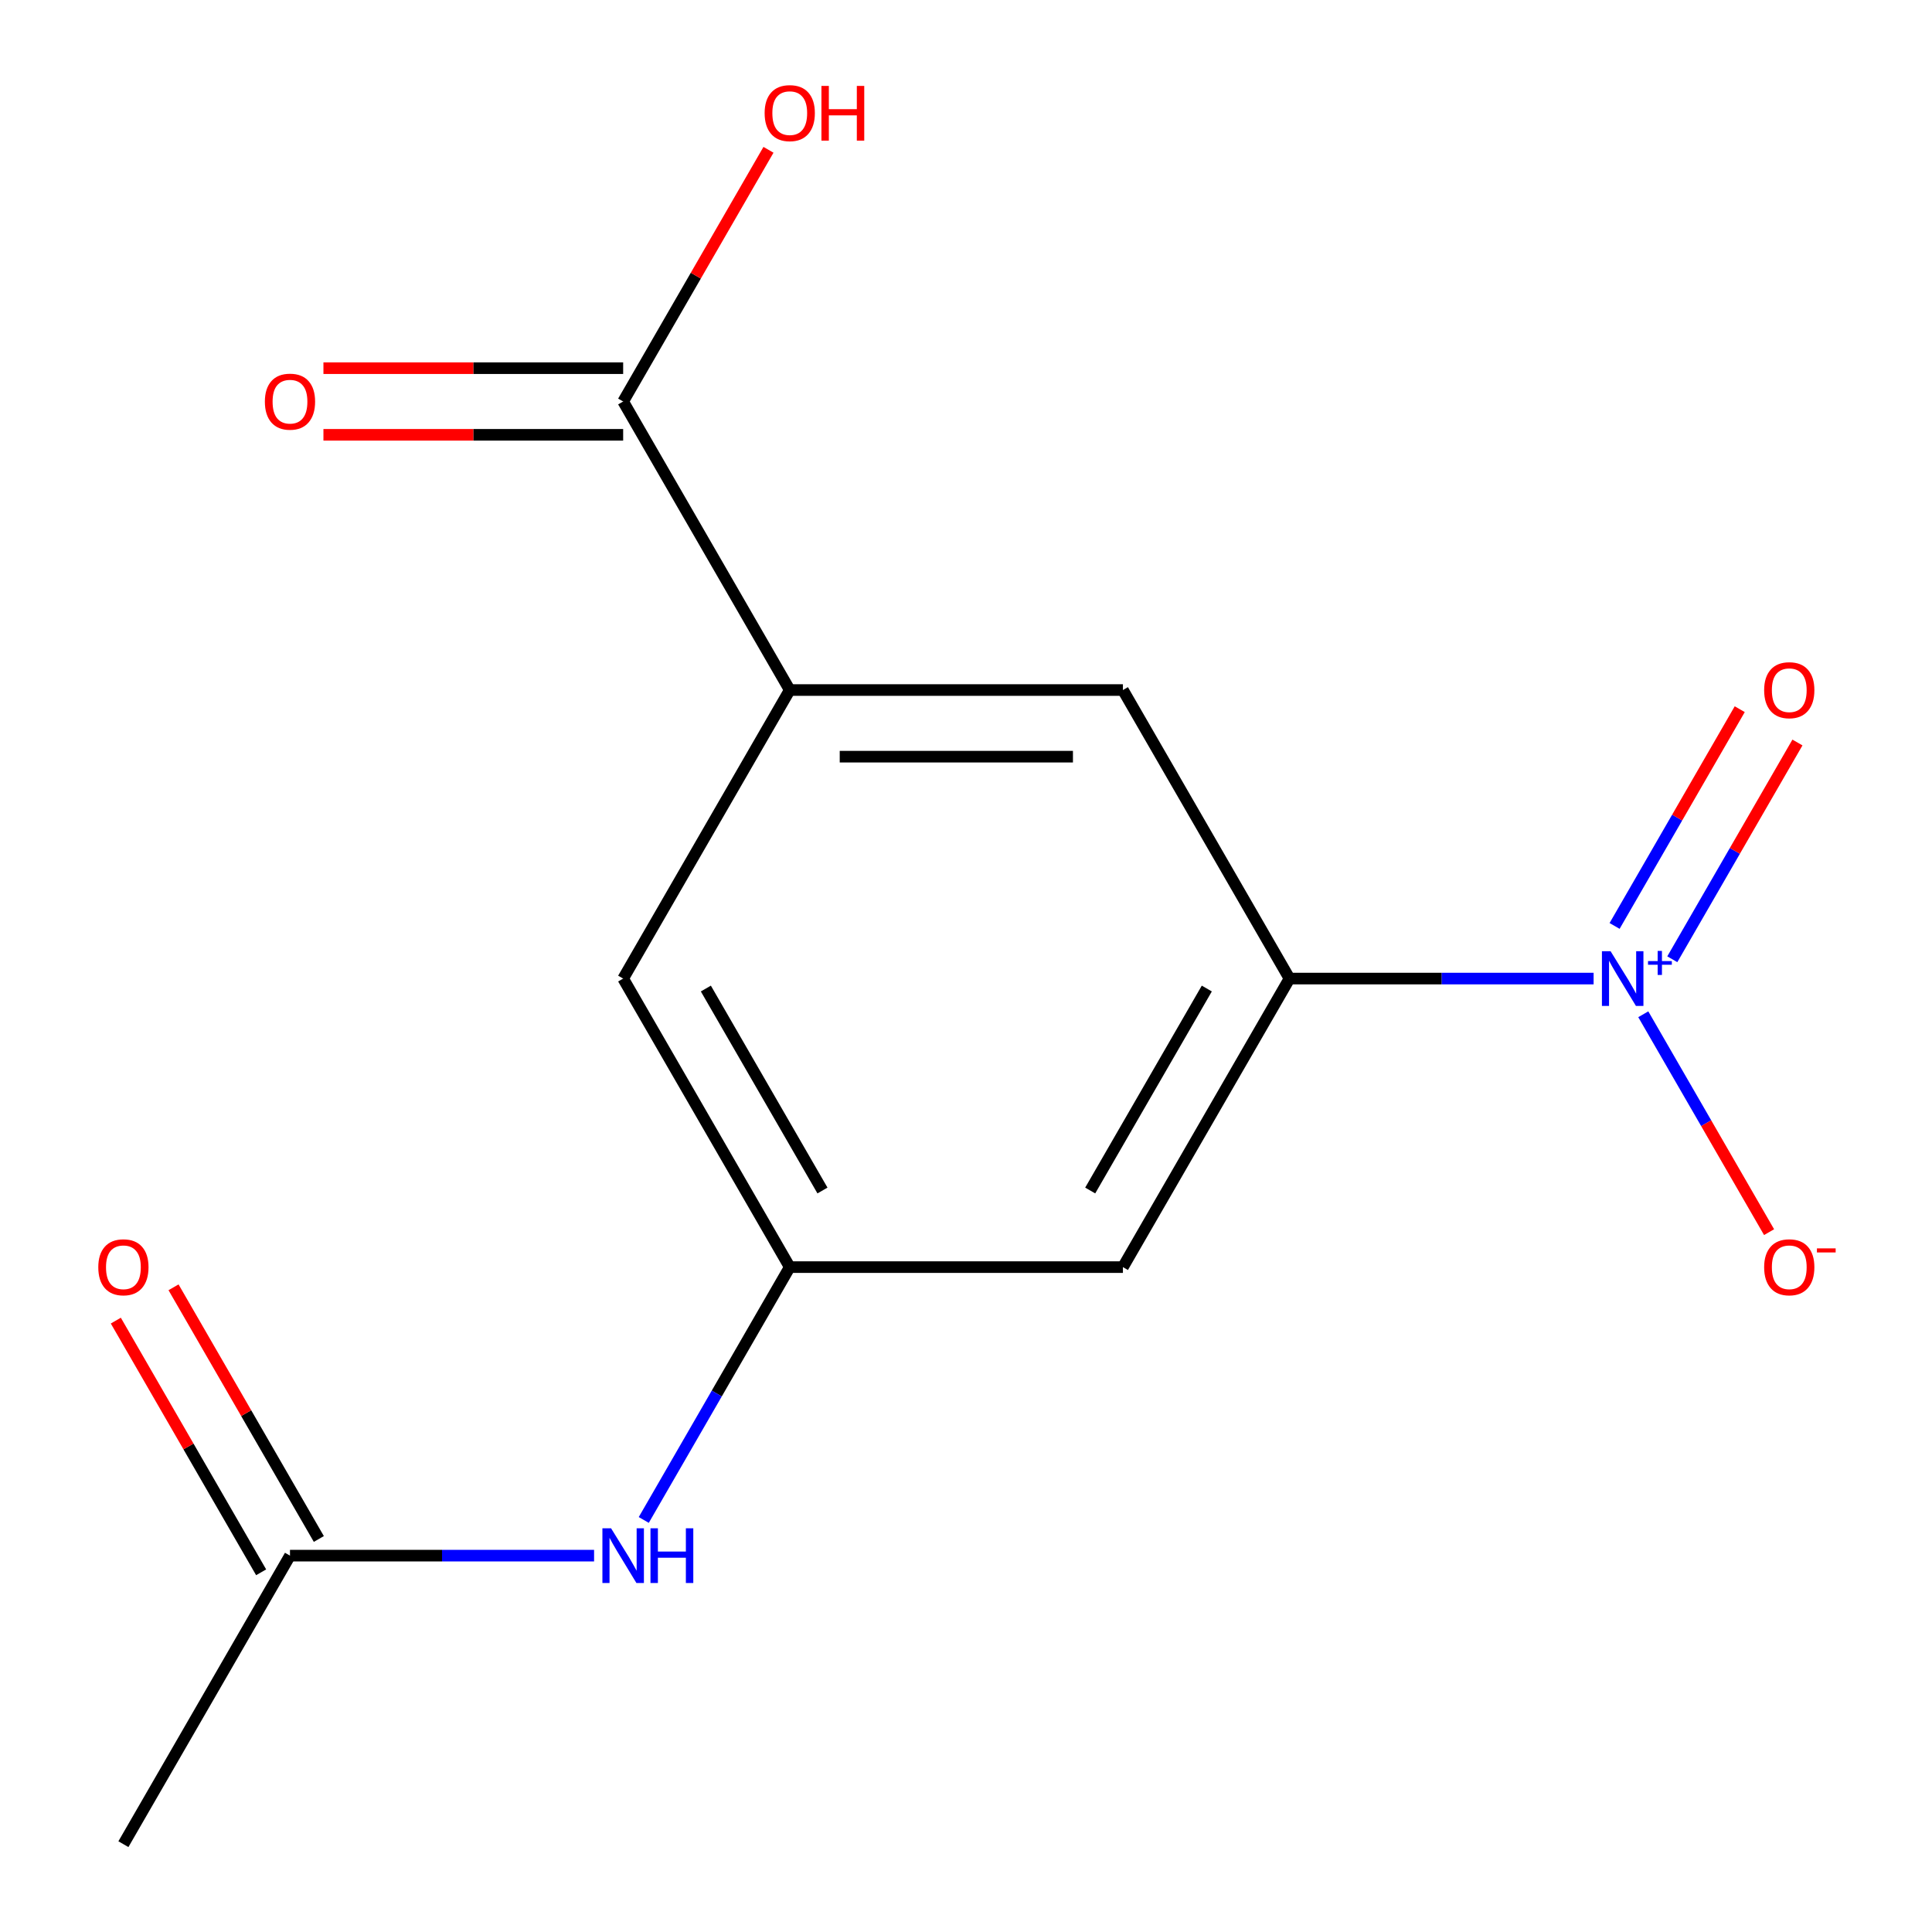 <?xml version='1.0' encoding='iso-8859-1'?>
<svg version='1.1' baseProfile='full'
              xmlns='http://www.w3.org/2000/svg'
                      xmlns:rdkit='http://www.rdkit.org/xml'
                      xmlns:xlink='http://www.w3.org/1999/xlink'
                  xml:space='preserve'
width='1000px' height='1000px' viewBox='0 0 1000 1000'>
<!-- END OF HEADER -->
<rect style='opacity:1.0;fill:#FFFFFF;stroke:none' width='1000' height='1000' x='0' y='0'> </rect>
<path class='bond-0' d='M 824.845,506.508 L 746.146,506.508' style='fill:none;fill-rule:evenodd;stroke:#0000FF;stroke-width:6px;stroke-linecap:butt;stroke-linejoin:miter;stroke-opacity:1' />
<path class='bond-0' d='M 746.146,506.508 L 667.447,506.508' style='fill:none;fill-rule:evenodd;stroke:#000000;stroke-width:6px;stroke-linecap:butt;stroke-linejoin:miter;stroke-opacity:1' />
<path class='bond-7' d='M 850.561,524.979 L 883.117,581.367' style='fill:none;fill-rule:evenodd;stroke:#0000FF;stroke-width:6px;stroke-linecap:butt;stroke-linejoin:miter;stroke-opacity:1' />
<path class='bond-7' d='M 883.117,581.367 L 915.673,637.756' style='fill:none;fill-rule:evenodd;stroke:#FF0000;stroke-width:6px;stroke-linecap:butt;stroke-linejoin:miter;stroke-opacity:1' />
<path class='bond-9' d='M 865.581,496.51 L 897.969,440.414' style='fill:none;fill-rule:evenodd;stroke:#0000FF;stroke-width:6px;stroke-linecap:butt;stroke-linejoin:miter;stroke-opacity:1' />
<path class='bond-9' d='M 897.969,440.414 L 930.356,384.318' style='fill:none;fill-rule:evenodd;stroke:#FF0000;stroke-width:6px;stroke-linecap:butt;stroke-linejoin:miter;stroke-opacity:1' />
<path class='bond-9' d='M 835.712,479.265 L 868.099,423.169' style='fill:none;fill-rule:evenodd;stroke:#0000FF;stroke-width:6px;stroke-linecap:butt;stroke-linejoin:miter;stroke-opacity:1' />
<path class='bond-9' d='M 868.099,423.169 L 900.486,367.073' style='fill:none;fill-rule:evenodd;stroke:#FF0000;stroke-width:6px;stroke-linecap:butt;stroke-linejoin:miter;stroke-opacity:1' />
<path class='bond-4' d='M 667.447,506.508 L 581.222,655.854' style='fill:none;fill-rule:evenodd;stroke:#000000;stroke-width:6px;stroke-linecap:butt;stroke-linejoin:miter;stroke-opacity:1' />
<path class='bond-4' d='M 624.644,511.665 L 564.286,616.207' style='fill:none;fill-rule:evenodd;stroke:#000000;stroke-width:6px;stroke-linecap:butt;stroke-linejoin:miter;stroke-opacity:1' />
<path class='bond-5' d='M 667.447,506.508 L 581.222,357.162' style='fill:none;fill-rule:evenodd;stroke:#000000;stroke-width:6px;stroke-linecap:butt;stroke-linejoin:miter;stroke-opacity:1' />
<path class='bond-1' d='M 408.772,357.162 L 581.222,357.162' style='fill:none;fill-rule:evenodd;stroke:#000000;stroke-width:6px;stroke-linecap:butt;stroke-linejoin:miter;stroke-opacity:1' />
<path class='bond-1' d='M 434.64,391.652 L 555.354,391.652' style='fill:none;fill-rule:evenodd;stroke:#000000;stroke-width:6px;stroke-linecap:butt;stroke-linejoin:miter;stroke-opacity:1' />
<path class='bond-2' d='M 408.772,357.162 L 322.547,207.816' style='fill:none;fill-rule:evenodd;stroke:#000000;stroke-width:6px;stroke-linecap:butt;stroke-linejoin:miter;stroke-opacity:1' />
<path class='bond-10' d='M 408.772,357.162 L 322.547,506.508' style='fill:none;fill-rule:evenodd;stroke:#000000;stroke-width:6px;stroke-linecap:butt;stroke-linejoin:miter;stroke-opacity:1' />
<path class='bond-11' d='M 322.547,190.571 L 244.978,190.571' style='fill:none;fill-rule:evenodd;stroke:#000000;stroke-width:6px;stroke-linecap:butt;stroke-linejoin:miter;stroke-opacity:1' />
<path class='bond-11' d='M 244.978,190.571 L 167.409,190.571' style='fill:none;fill-rule:evenodd;stroke:#FF0000;stroke-width:6px;stroke-linecap:butt;stroke-linejoin:miter;stroke-opacity:1' />
<path class='bond-11' d='M 322.547,225.061 L 244.978,225.061' style='fill:none;fill-rule:evenodd;stroke:#000000;stroke-width:6px;stroke-linecap:butt;stroke-linejoin:miter;stroke-opacity:1' />
<path class='bond-11' d='M 244.978,225.061 L 167.409,225.061' style='fill:none;fill-rule:evenodd;stroke:#FF0000;stroke-width:6px;stroke-linecap:butt;stroke-linejoin:miter;stroke-opacity:1' />
<path class='bond-13' d='M 322.547,207.816 L 360.154,142.679' style='fill:none;fill-rule:evenodd;stroke:#000000;stroke-width:6px;stroke-linecap:butt;stroke-linejoin:miter;stroke-opacity:1' />
<path class='bond-13' d='M 360.154,142.679 L 397.761,77.541' style='fill:none;fill-rule:evenodd;stroke:#FF0000;stroke-width:6px;stroke-linecap:butt;stroke-linejoin:miter;stroke-opacity:1' />
<path class='bond-3' d='M 408.772,655.854 L 581.222,655.854' style='fill:none;fill-rule:evenodd;stroke:#000000;stroke-width:6px;stroke-linecap:butt;stroke-linejoin:miter;stroke-opacity:1' />
<path class='bond-6' d='M 408.772,655.854 L 370.992,721.291' style='fill:none;fill-rule:evenodd;stroke:#000000;stroke-width:6px;stroke-linecap:butt;stroke-linejoin:miter;stroke-opacity:1' />
<path class='bond-6' d='M 370.992,721.291 L 333.212,786.728' style='fill:none;fill-rule:evenodd;stroke:#0000FF;stroke-width:6px;stroke-linecap:butt;stroke-linejoin:miter;stroke-opacity:1' />
<path class='bond-15' d='M 408.772,655.854 L 322.547,506.508' style='fill:none;fill-rule:evenodd;stroke:#000000;stroke-width:6px;stroke-linecap:butt;stroke-linejoin:miter;stroke-opacity:1' />
<path class='bond-15' d='M 425.708,616.207 L 365.35,511.665' style='fill:none;fill-rule:evenodd;stroke:#000000;stroke-width:6px;stroke-linecap:butt;stroke-linejoin:miter;stroke-opacity:1' />
<path class='bond-8' d='M 307.496,805.2 L 228.797,805.2' style='fill:none;fill-rule:evenodd;stroke:#0000FF;stroke-width:6px;stroke-linecap:butt;stroke-linejoin:miter;stroke-opacity:1' />
<path class='bond-8' d='M 228.797,805.2 L 150.097,805.2' style='fill:none;fill-rule:evenodd;stroke:#000000;stroke-width:6px;stroke-linecap:butt;stroke-linejoin:miter;stroke-opacity:1' />
<path class='bond-12' d='M 165.032,796.577 L 127.425,731.44' style='fill:none;fill-rule:evenodd;stroke:#000000;stroke-width:6px;stroke-linecap:butt;stroke-linejoin:miter;stroke-opacity:1' />
<path class='bond-12' d='M 127.425,731.44 L 89.818,666.302' style='fill:none;fill-rule:evenodd;stroke:#FF0000;stroke-width:6px;stroke-linecap:butt;stroke-linejoin:miter;stroke-opacity:1' />
<path class='bond-12' d='M 135.163,813.822 L 97.556,748.685' style='fill:none;fill-rule:evenodd;stroke:#000000;stroke-width:6px;stroke-linecap:butt;stroke-linejoin:miter;stroke-opacity:1' />
<path class='bond-12' d='M 97.556,748.685 L 59.949,683.547' style='fill:none;fill-rule:evenodd;stroke:#FF0000;stroke-width:6px;stroke-linecap:butt;stroke-linejoin:miter;stroke-opacity:1' />
<path class='bond-14' d='M 150.097,805.2 L 63.873,954.545' style='fill:none;fill-rule:evenodd;stroke:#000000;stroke-width:6px;stroke-linecap:butt;stroke-linejoin:miter;stroke-opacity:1' />
<path  class='atom-0' d='M 833.637 492.348
L 842.917 507.348
Q 843.837 508.828, 845.317 511.508
Q 846.797 514.188, 846.877 514.348
L 846.877 492.348
L 850.637 492.348
L 850.637 520.668
L 846.757 520.668
L 836.797 504.268
Q 835.637 502.348, 834.397 500.148
Q 833.197 497.948, 832.837 497.268
L 832.837 520.668
L 829.157 520.668
L 829.157 492.348
L 833.637 492.348
' fill='#0000FF'/>
<path  class='atom-0' d='M 853.013 497.453
L 858.002 497.453
L 858.002 492.199
L 860.22 492.199
L 860.22 497.453
L 865.341 497.453
L 865.341 499.353
L 860.22 499.353
L 860.22 504.633
L 858.002 504.633
L 858.002 499.353
L 853.013 499.353
L 853.013 497.453
' fill='#0000FF'/>
<path  class='atom-7' d='M 316.287 791.04
L 325.567 806.04
Q 326.487 807.52, 327.967 810.2
Q 329.447 812.88, 329.527 813.04
L 329.527 791.04
L 333.287 791.04
L 333.287 819.36
L 329.407 819.36
L 319.447 802.96
Q 318.287 801.04, 317.047 798.84
Q 315.847 796.64, 315.487 795.96
L 315.487 819.36
L 311.807 819.36
L 311.807 791.04
L 316.287 791.04
' fill='#0000FF'/>
<path  class='atom-7' d='M 336.687 791.04
L 340.527 791.04
L 340.527 803.08
L 355.007 803.08
L 355.007 791.04
L 358.847 791.04
L 358.847 819.36
L 355.007 819.36
L 355.007 806.28
L 340.527 806.28
L 340.527 819.36
L 336.687 819.36
L 336.687 791.04
' fill='#0000FF'/>
<path  class='atom-8' d='M 913.121 655.934
Q 913.121 649.134, 916.481 645.334
Q 919.841 641.534, 926.121 641.534
Q 932.401 641.534, 935.761 645.334
Q 939.121 649.134, 939.121 655.934
Q 939.121 662.814, 935.721 666.734
Q 932.321 670.614, 926.121 670.614
Q 919.881 670.614, 916.481 666.734
Q 913.121 662.854, 913.121 655.934
M 926.121 667.414
Q 930.441 667.414, 932.761 664.534
Q 935.121 661.614, 935.121 655.934
Q 935.121 650.374, 932.761 647.574
Q 930.441 644.734, 926.121 644.734
Q 921.801 644.734, 919.441 647.534
Q 917.121 650.334, 917.121 655.934
Q 917.121 661.654, 919.441 664.534
Q 921.801 667.414, 926.121 667.414
' fill='#FF0000'/>
<path  class='atom-8' d='M 940.441 646.156
L 950.13 646.156
L 950.13 648.268
L 940.441 648.268
L 940.441 646.156
' fill='#FF0000'/>
<path  class='atom-10' d='M 913.121 357.242
Q 913.121 350.442, 916.481 346.642
Q 919.841 342.842, 926.121 342.842
Q 932.401 342.842, 935.761 346.642
Q 939.121 350.442, 939.121 357.242
Q 939.121 364.122, 935.721 368.042
Q 932.321 371.922, 926.121 371.922
Q 919.881 371.922, 916.481 368.042
Q 913.121 364.162, 913.121 357.242
M 926.121 368.722
Q 930.441 368.722, 932.761 365.842
Q 935.121 362.922, 935.121 357.242
Q 935.121 351.682, 932.761 348.882
Q 930.441 346.042, 926.121 346.042
Q 921.801 346.042, 919.441 348.842
Q 917.121 351.642, 917.121 357.242
Q 917.121 362.962, 919.441 365.842
Q 921.801 368.722, 926.121 368.722
' fill='#FF0000'/>
<path  class='atom-12' d='M 137.097 207.896
Q 137.097 201.096, 140.457 197.296
Q 143.817 193.496, 150.097 193.496
Q 156.377 193.496, 159.737 197.296
Q 163.097 201.096, 163.097 207.896
Q 163.097 214.776, 159.697 218.696
Q 156.297 222.576, 150.097 222.576
Q 143.857 222.576, 140.457 218.696
Q 137.097 214.816, 137.097 207.896
M 150.097 219.376
Q 154.417 219.376, 156.737 216.496
Q 159.097 213.576, 159.097 207.896
Q 159.097 202.336, 156.737 199.536
Q 154.417 196.696, 150.097 196.696
Q 145.777 196.696, 143.417 199.496
Q 141.097 202.296, 141.097 207.896
Q 141.097 213.616, 143.417 216.496
Q 145.777 219.376, 150.097 219.376
' fill='#FF0000'/>
<path  class='atom-13' d='M 50.873 655.934
Q 50.873 649.134, 54.233 645.334
Q 57.593 641.534, 63.873 641.534
Q 70.153 641.534, 73.513 645.334
Q 76.873 649.134, 76.873 655.934
Q 76.873 662.814, 73.473 666.734
Q 70.073 670.614, 63.873 670.614
Q 57.633 670.614, 54.233 666.734
Q 50.873 662.854, 50.873 655.934
M 63.873 667.414
Q 68.193 667.414, 70.513 664.534
Q 72.873 661.614, 72.873 655.934
Q 72.873 650.374, 70.513 647.574
Q 68.193 644.734, 63.873 644.734
Q 59.553 644.734, 57.193 647.534
Q 54.873 650.334, 54.873 655.934
Q 54.873 661.654, 57.193 664.534
Q 59.553 667.414, 63.873 667.414
' fill='#FF0000'/>
<path  class='atom-14' d='M 395.772 58.55
Q 395.772 51.75, 399.132 47.95
Q 402.492 44.15, 408.772 44.15
Q 415.052 44.15, 418.412 47.95
Q 421.772 51.75, 421.772 58.55
Q 421.772 65.43, 418.372 69.35
Q 414.972 73.23, 408.772 73.23
Q 402.532 73.23, 399.132 69.35
Q 395.772 65.47, 395.772 58.55
M 408.772 70.03
Q 413.092 70.03, 415.412 67.15
Q 417.772 64.23, 417.772 58.55
Q 417.772 52.99, 415.412 50.19
Q 413.092 47.35, 408.772 47.35
Q 404.452 47.35, 402.092 50.15
Q 399.772 52.95, 399.772 58.55
Q 399.772 64.27, 402.092 67.15
Q 404.452 70.03, 408.772 70.03
' fill='#FF0000'/>
<path  class='atom-14' d='M 425.172 44.47
L 429.012 44.47
L 429.012 56.51
L 443.492 56.51
L 443.492 44.47
L 447.332 44.47
L 447.332 72.79
L 443.492 72.79
L 443.492 59.71
L 429.012 59.71
L 429.012 72.79
L 425.172 72.79
L 425.172 44.47
' fill='#FF0000'/>
</svg>
